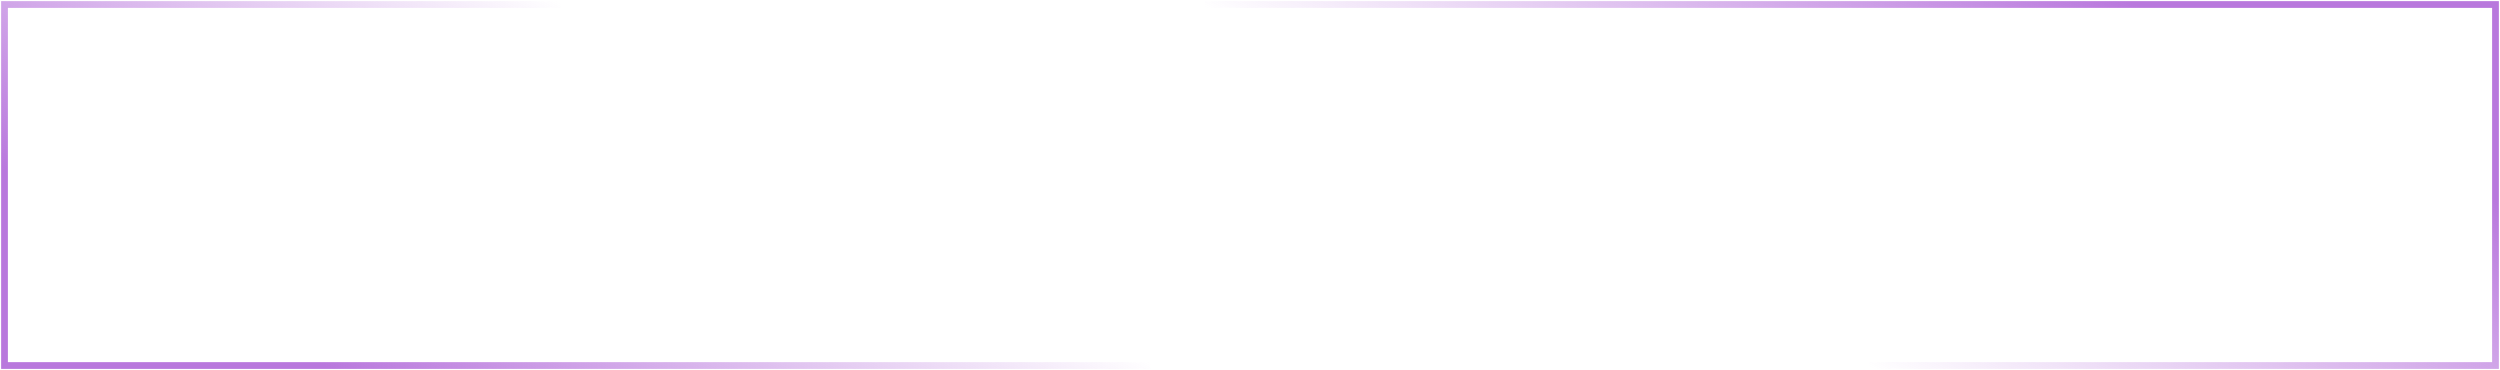 <?xml version="1.0" encoding="UTF-8"?> <svg xmlns="http://www.w3.org/2000/svg" width="554" height="82" viewBox="0 0 554 82" fill="none"> <path d="M267 1L553 1L553 81L414.157 81" stroke="url(#paint0_linear_311_13)" stroke-width="1.5"></path> <path d="M255 81L1 81L1 1L124.308 1" stroke="url(#paint1_linear_311_13)" stroke-width="1.5"></path> <defs> <linearGradient id="paint0_linear_311_13" x1="553" y1="44.276" x2="506.01" y2="131.05" gradientUnits="userSpaceOnUse"> <stop stop-color="#B978DD"></stop> <stop offset="1" stop-color="#B978DD" stop-opacity="0"></stop> </linearGradient> <linearGradient id="paint1_linear_311_13" x1="1" y1="37.724" x2="50.88" y2="-44.081" gradientUnits="userSpaceOnUse"> <stop stop-color="#B978DD"></stop> <stop offset="1" stop-color="#B978DD" stop-opacity="0"></stop> </linearGradient> </defs> </svg> 